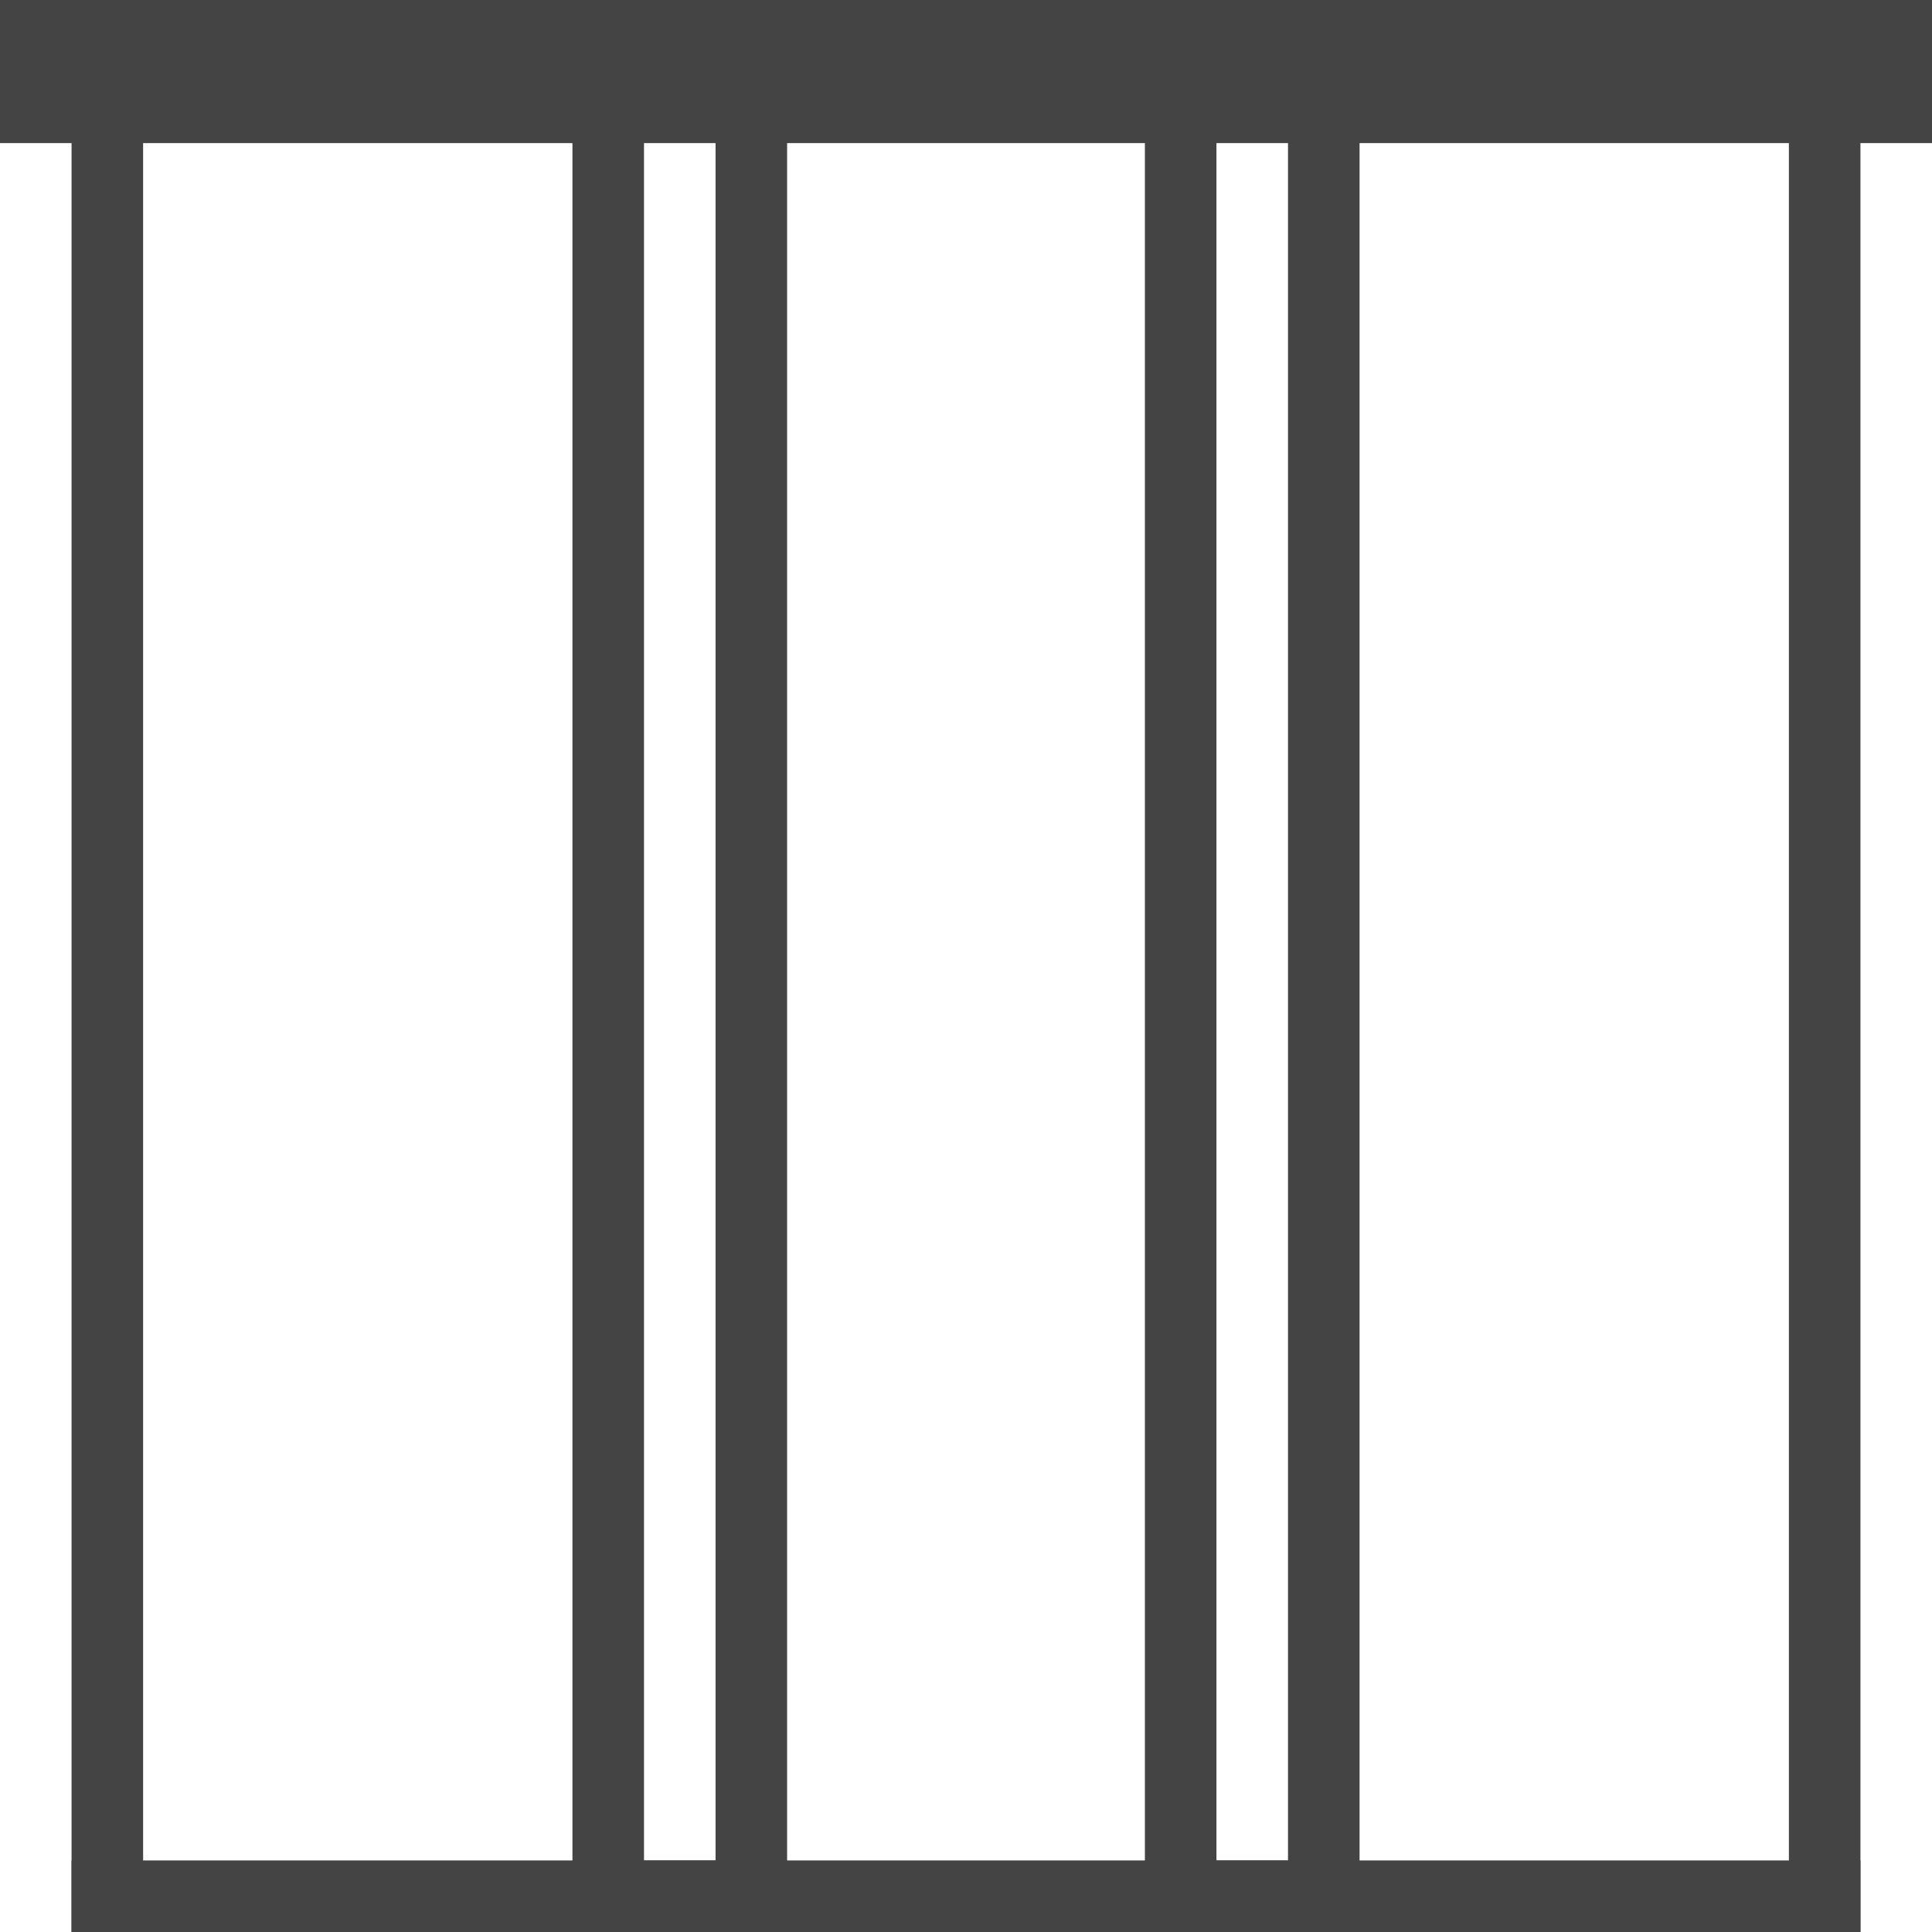 <?xml version="1.0" encoding="utf-8"?>
<!-- Generator: Adobe Illustrator 16.0.0, SVG Export Plug-In . SVG Version: 6.00 Build 0)  -->
<!DOCTYPE svg PUBLIC "-//W3C//DTD SVG 1.1//EN" "http://www.w3.org/Graphics/SVG/1.1/DTD/svg11.dtd">
<svg version="1.1" id="Layer_1" xmlns="http://www.w3.org/2000/svg" xmlns:xlink="http://www.w3.org/1999/xlink" x="0px" y="0px"
	 width="27px" height="27px" viewBox="0 0 27 27" enable-background="new 0 0 27 27" xml:space="preserve">
<rect fill="#444444" width="27" height="2"/>
<rect x="1" fill="#444444" width="1" height="27"/>
<rect x="1" y="26" fill="#444444" width="10" height="1"/>
<rect x="10" fill="#444444" width="1" height="27"/>
<rect x="8" fill="#444444" width="1" height="27"/>
<rect x="8" y="26" fill="#444444" width="10" height="1"/>
<rect x="18" fill="#444444" width="1" height="27"/>
<rect x="16" fill="#444444" width="1" height="27"/>
<rect x="16" y="26" fill="#444444" width="10" height="1"/>
<rect x="25" fill="#444444" width="1" height="27"/>
</svg>
